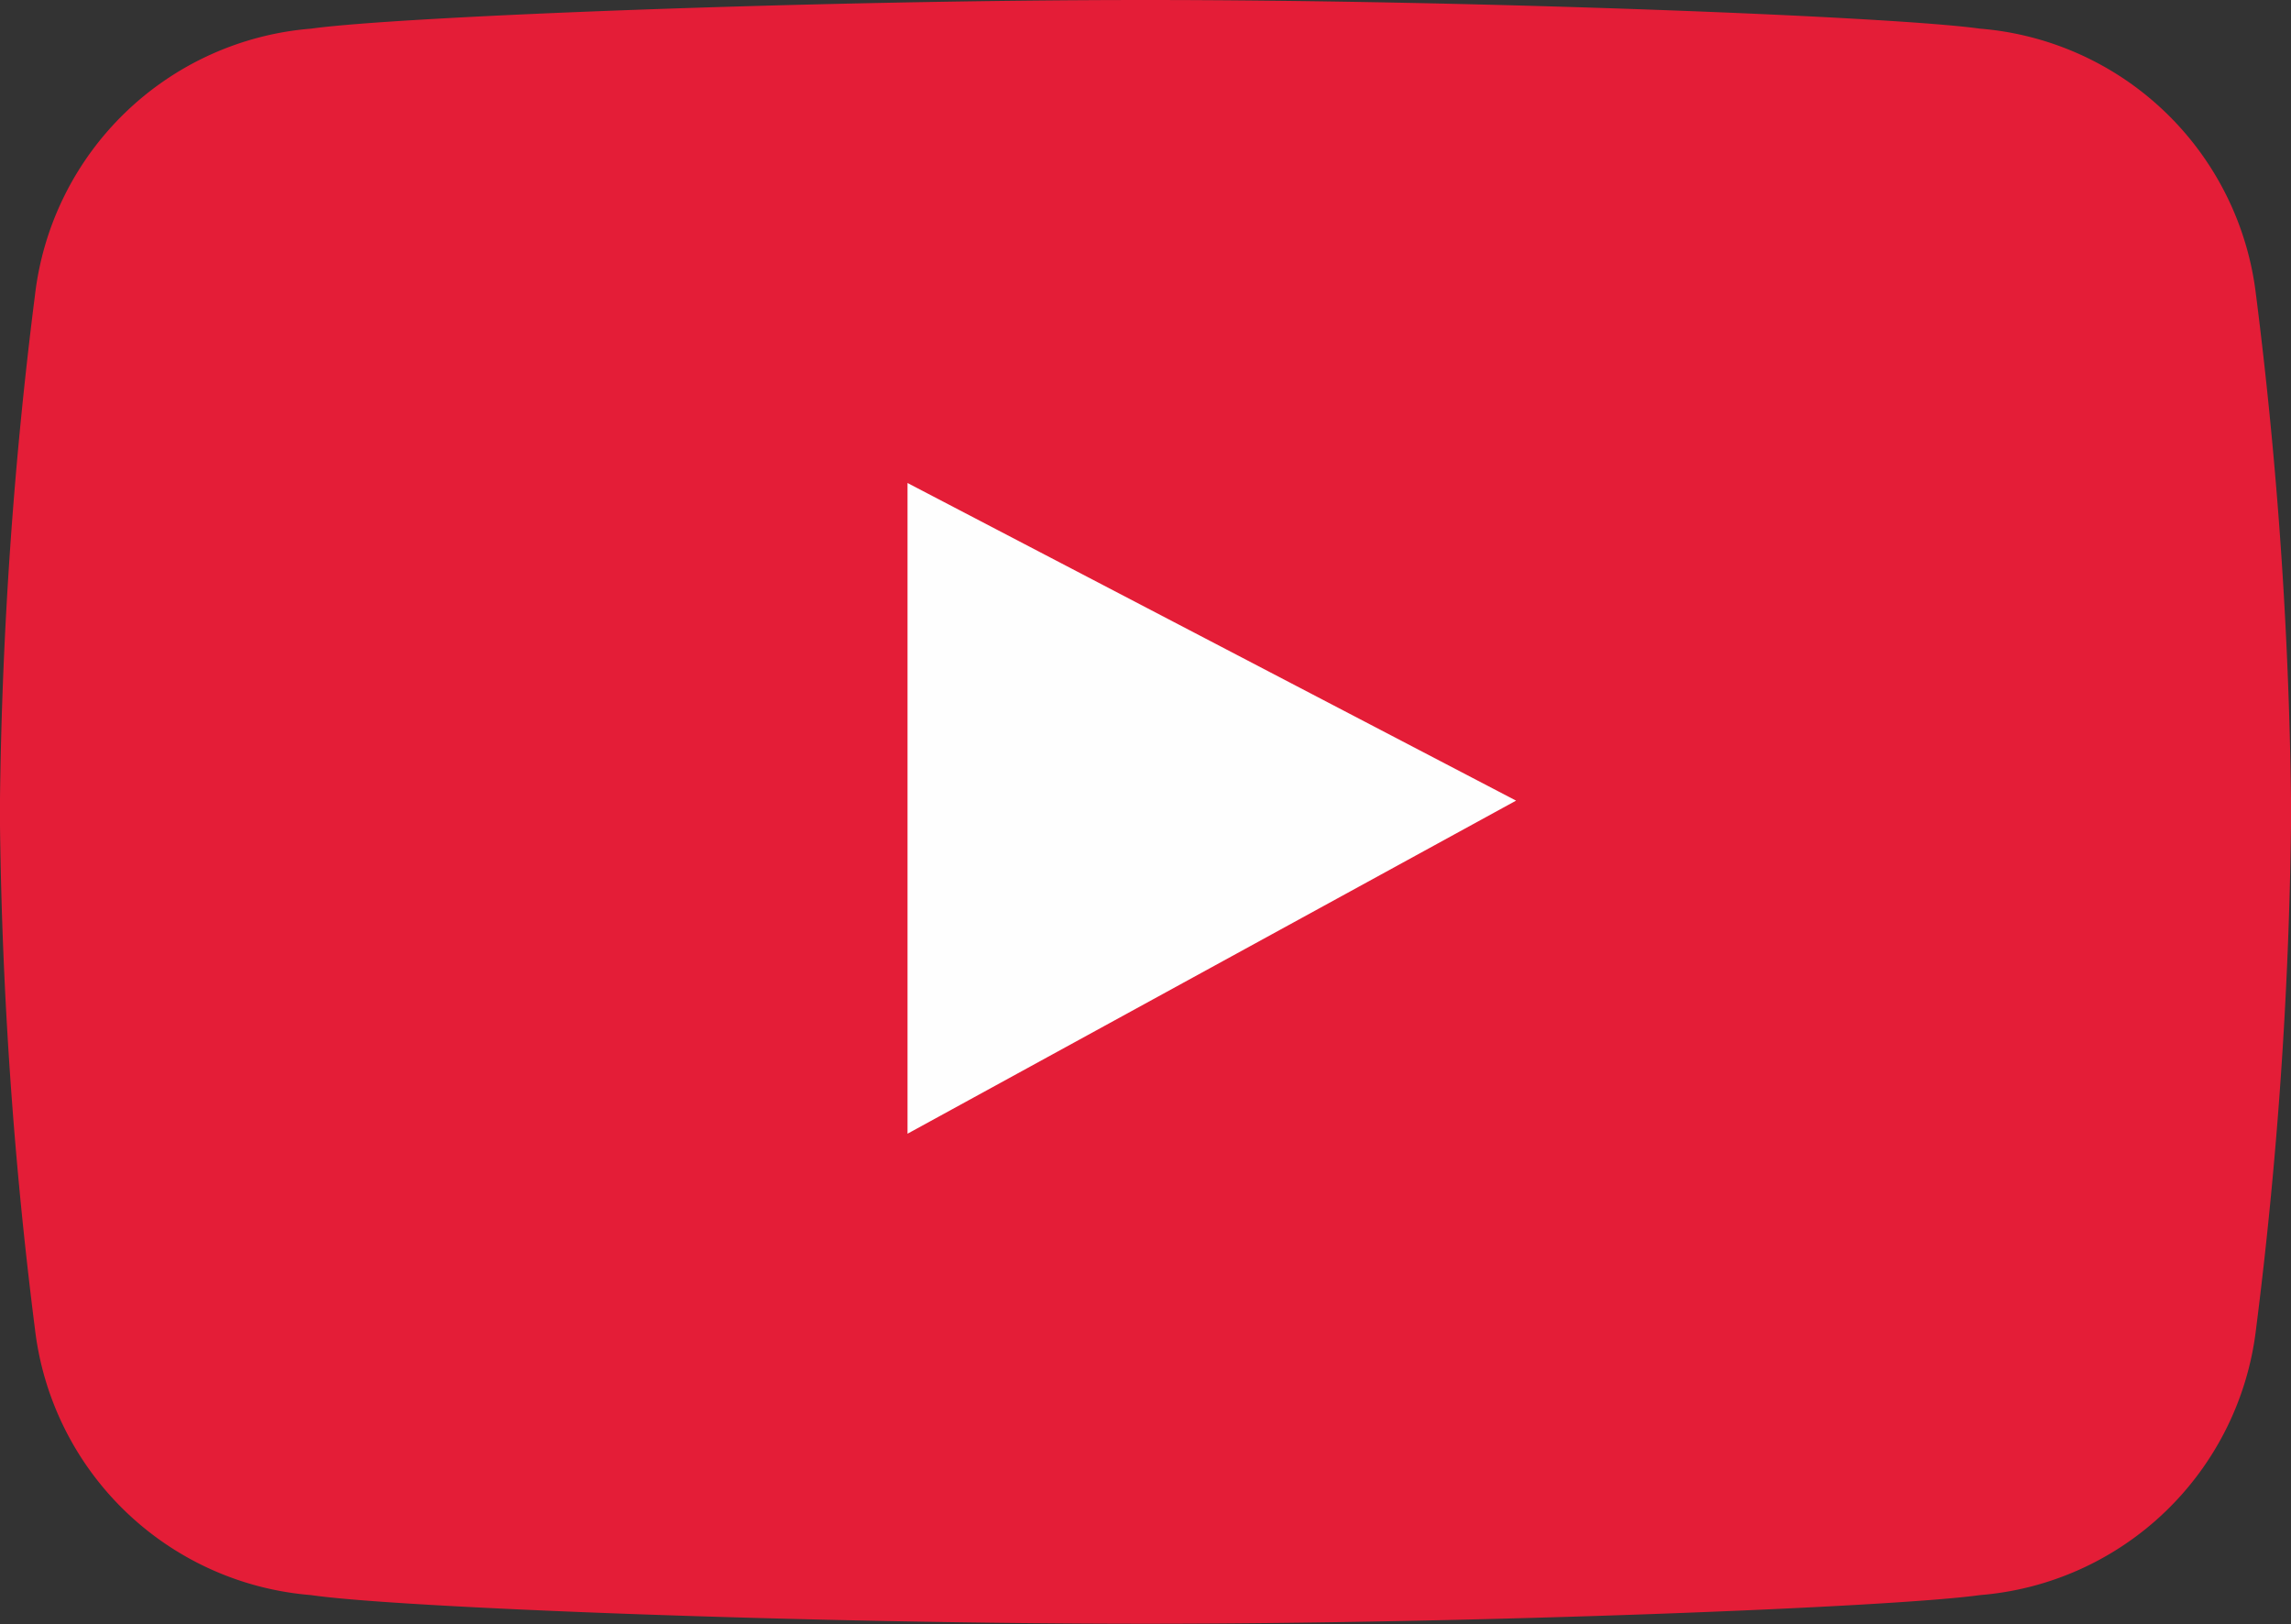 <svg xmlns="http://www.w3.org/2000/svg" width="16" height="11.343" viewBox="0 0 16 11.343">
  <rect x="0" y="0" width="16" height="11.343" fill="#333333" stroke="none"/>
  <defs>
    <style>
      .cls-1 {
        fill: #e41d37;
      }

      .cls-2 {
        fill: #fefefe;
      }
    </style>
  </defs>
  <g id="Warstwa_x0020_1" transform="translate(0)">
    <g id="_1223045465168" transform="translate(0 0)">
      <path id="Path_3" data-name="Path 3" class="cls-1" d="M15.756,2.063A2.112,2.112,0,0,0,13.827.2C13.22.115,10.307,0,7.995,0h.01C5.693,0,2.78.115,2.173.2A2.112,2.112,0,0,0,.244,2.063,30.8,30.8,0,0,0,0,5.577v.188A30.834,30.834,0,0,0,.244,9.28a2.112,2.112,0,0,0,1.929,1.859c.607.089,3.52.2,5.832.2h-.01c2.312,0,5.225-.115,5.832-.2A2.112,2.112,0,0,0,15.756,9.28,30.805,30.805,0,0,0,16,5.765V5.577a30.832,30.832,0,0,0-.244-3.515Z" transform="translate(0 0)"/>
      <path id="Path_4" data-name="Path 4" class="cls-2" d="M588.63,313.24l4.25,2.218-4.25,2.326Z" transform="translate(-582.292 -309.867)"/>
    </g>
  </g>
</svg>
